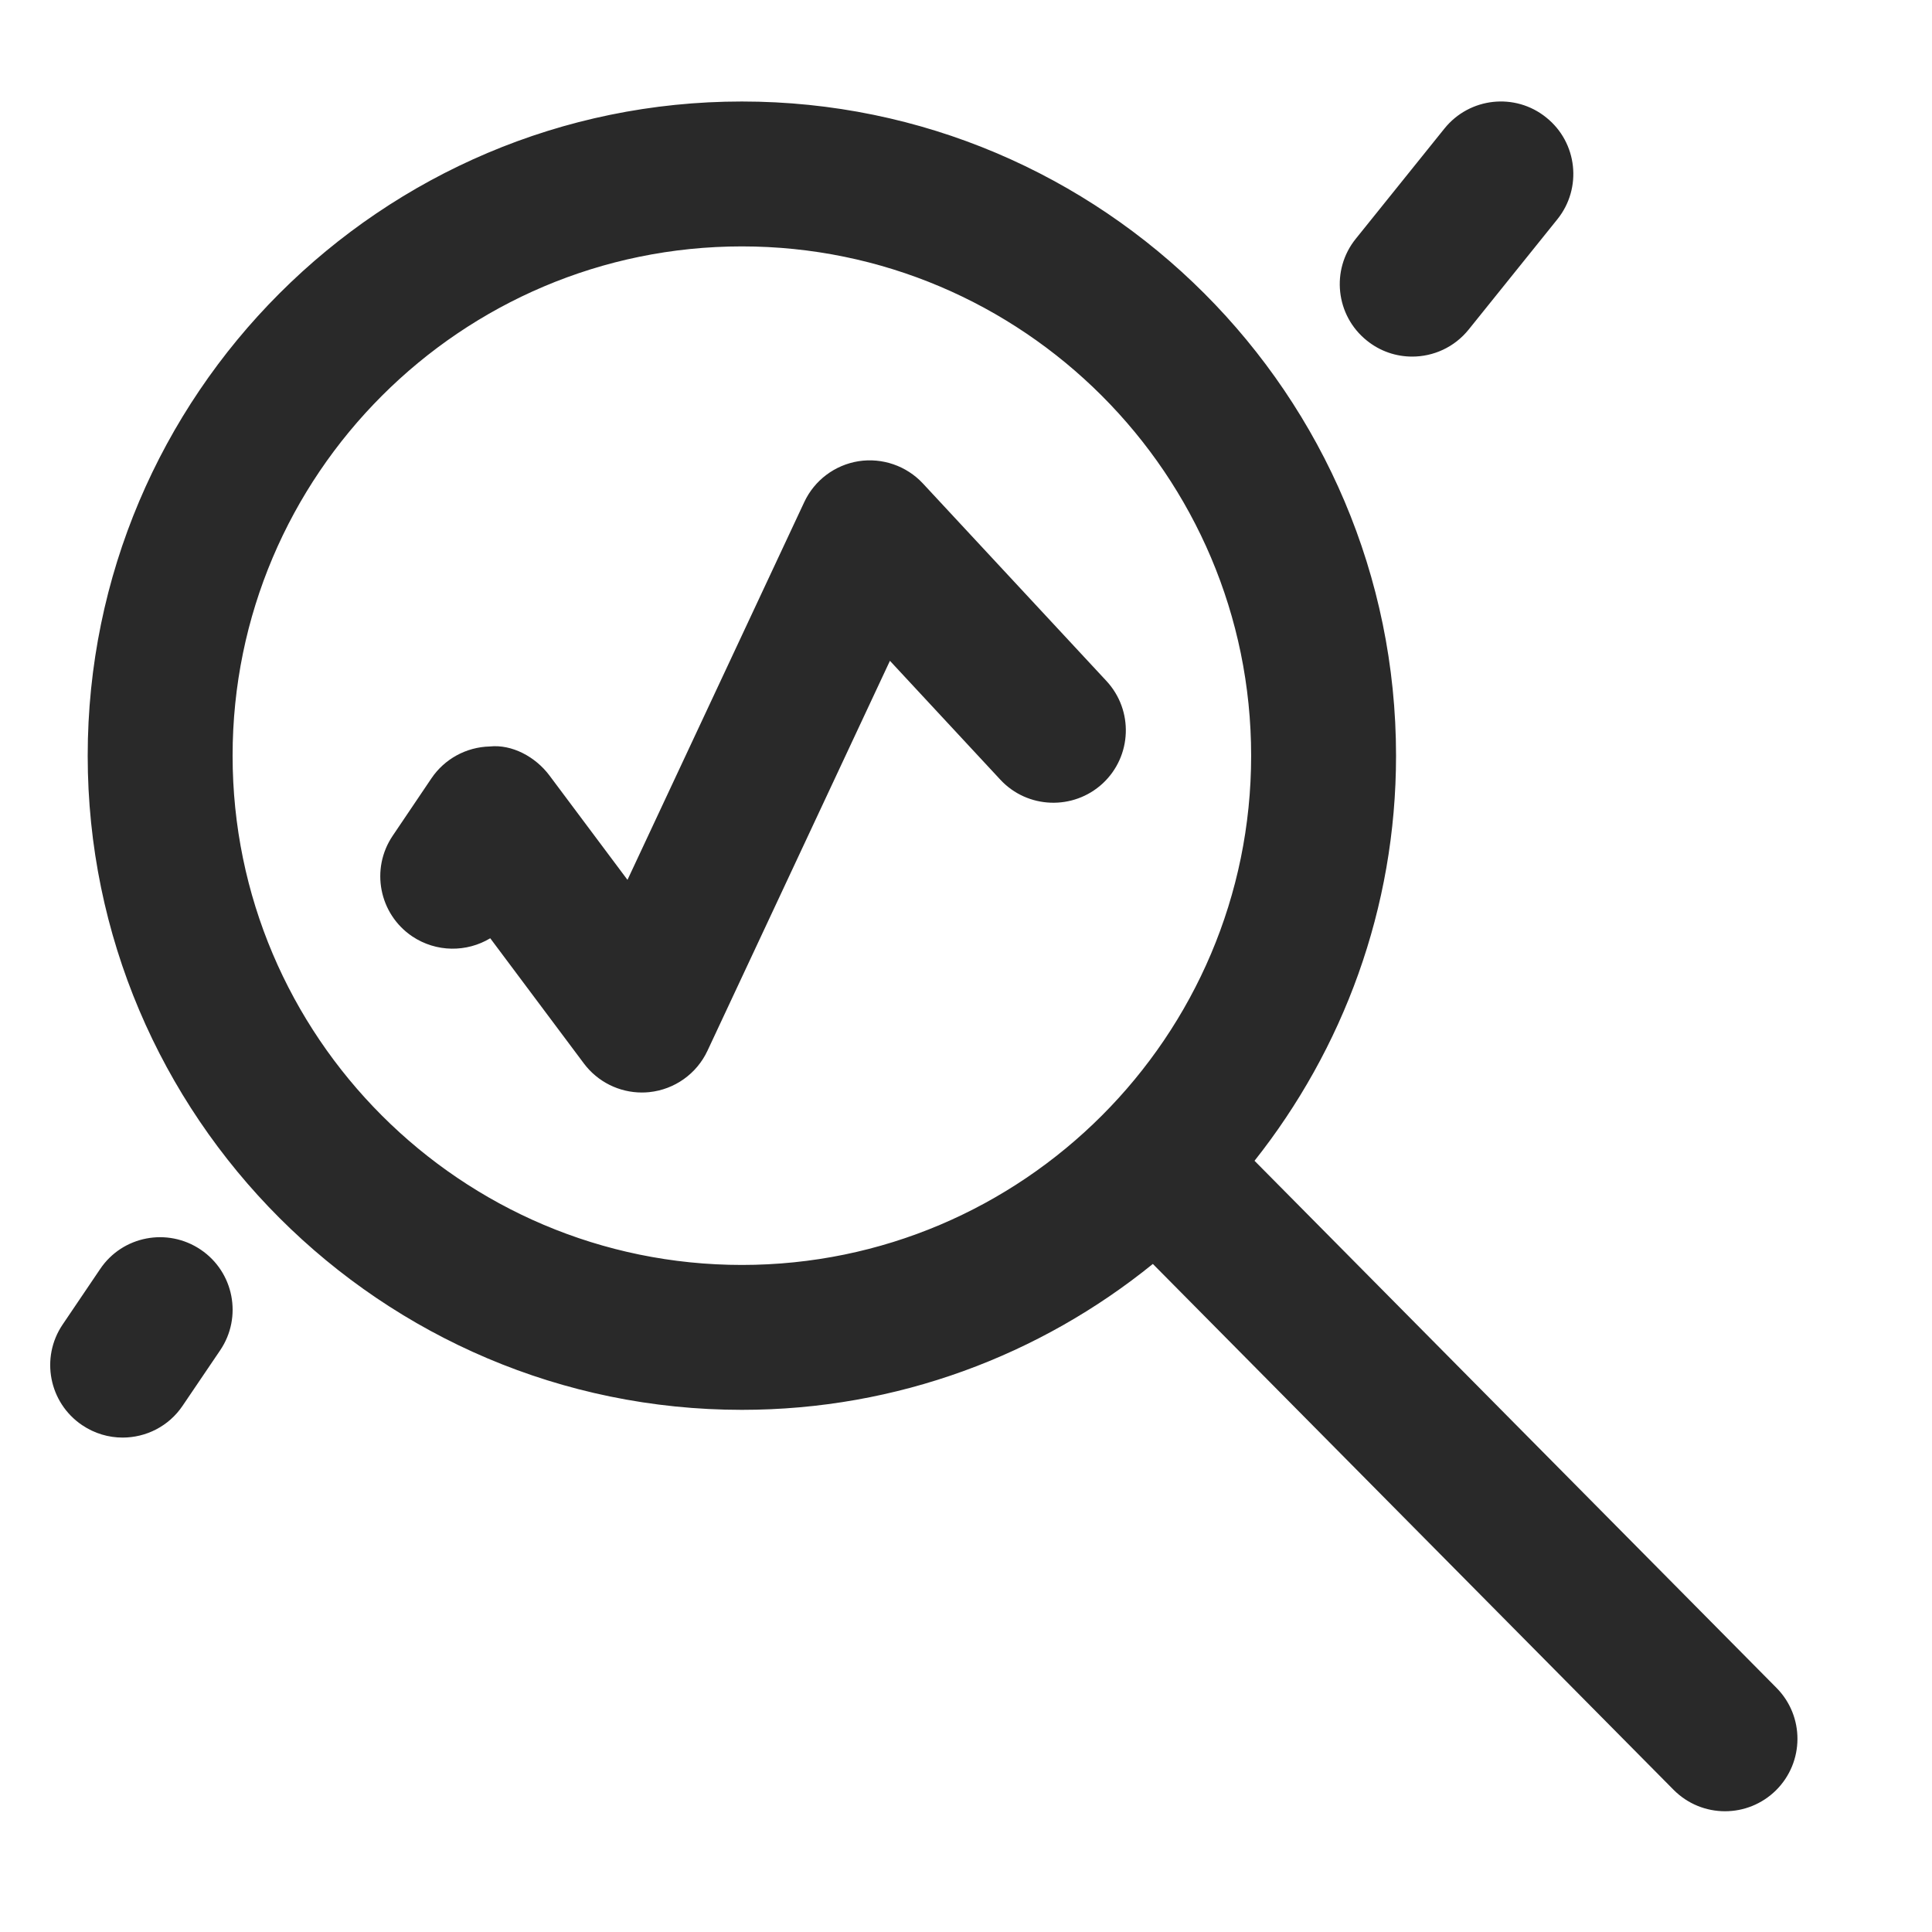 <?xml version="1.0" encoding="UTF-8"?><svg width="56" height="56" viewBox="0 0 56 56" fill="none" xmlns="http://www.w3.org/2000/svg">
<g clip-path="url(#clip0_338_6648)">
<path d="M51.492 48.923L36.363 33.646C38.923 30.414 40.465 26.339 40.465 21.905C40.465 11.449 31.959 2.942 21.504 2.942C11.049 2.942 2.542 11.449 2.542 21.905C2.542 32.358 11.049 40.865 21.504 40.865C26.014 40.865 30.157 39.276 33.416 36.636L48.508 51.877C48.919 52.292 49.459 52.5 50 52.5C50.535 52.5 51.068 52.297 51.478 51.893C52.302 51.075 52.308 49.746 51.492 48.923ZM6.742 21.905C6.742 13.765 13.365 7.142 21.504 7.142C29.643 7.142 36.265 13.765 36.265 21.905C36.265 30.043 29.643 36.665 21.504 36.665C13.365 36.665 6.742 30.043 6.742 21.905ZM3.554 41.669C3.149 41.669 2.739 41.551 2.38 41.308C1.419 40.66 1.166 39.353 1.815 38.393L2.902 36.785C3.55 35.82 4.858 35.574 5.818 36.222C6.779 36.87 7.032 38.177 6.383 39.137L5.294 40.745C4.89 41.346 4.227 41.669 3.554 41.669ZM18.605 31.667C17.948 31.667 17.323 31.358 16.924 30.825L14.21 27.196C13.53 27.606 12.647 27.609 11.948 27.141C10.986 26.491 10.733 25.186 11.383 24.224L12.505 22.561C12.885 21.998 13.515 21.654 14.195 21.637C14.839 21.569 15.521 21.935 15.927 22.479L18.188 25.503L23.311 14.555C23.607 13.921 24.197 13.478 24.888 13.368C25.573 13.262 26.275 13.502 26.751 14.014L32.071 19.739C32.861 20.59 32.812 21.919 31.962 22.709C31.112 23.494 29.782 23.447 28.995 22.599L25.795 19.154L20.507 30.455C20.194 31.125 19.554 31.579 18.82 31.656C18.748 31.664 18.677 31.667 18.605 31.667ZM40.933 10.336C40.471 10.336 40.006 10.185 39.618 9.871C38.714 9.146 38.57 7.823 39.298 6.921L41.867 3.727C42.595 2.822 43.919 2.677 44.82 3.407C45.724 4.132 45.867 5.455 45.14 6.357L42.571 9.551C42.155 10.068 41.547 10.336 40.933 10.336Z" fill="#292929"/>
</g>
<defs>
<clipPath id="clip0_338_6648">
<rect width="56" height="56" fill="white"/>
</clipPath>
</defs>
</svg>

